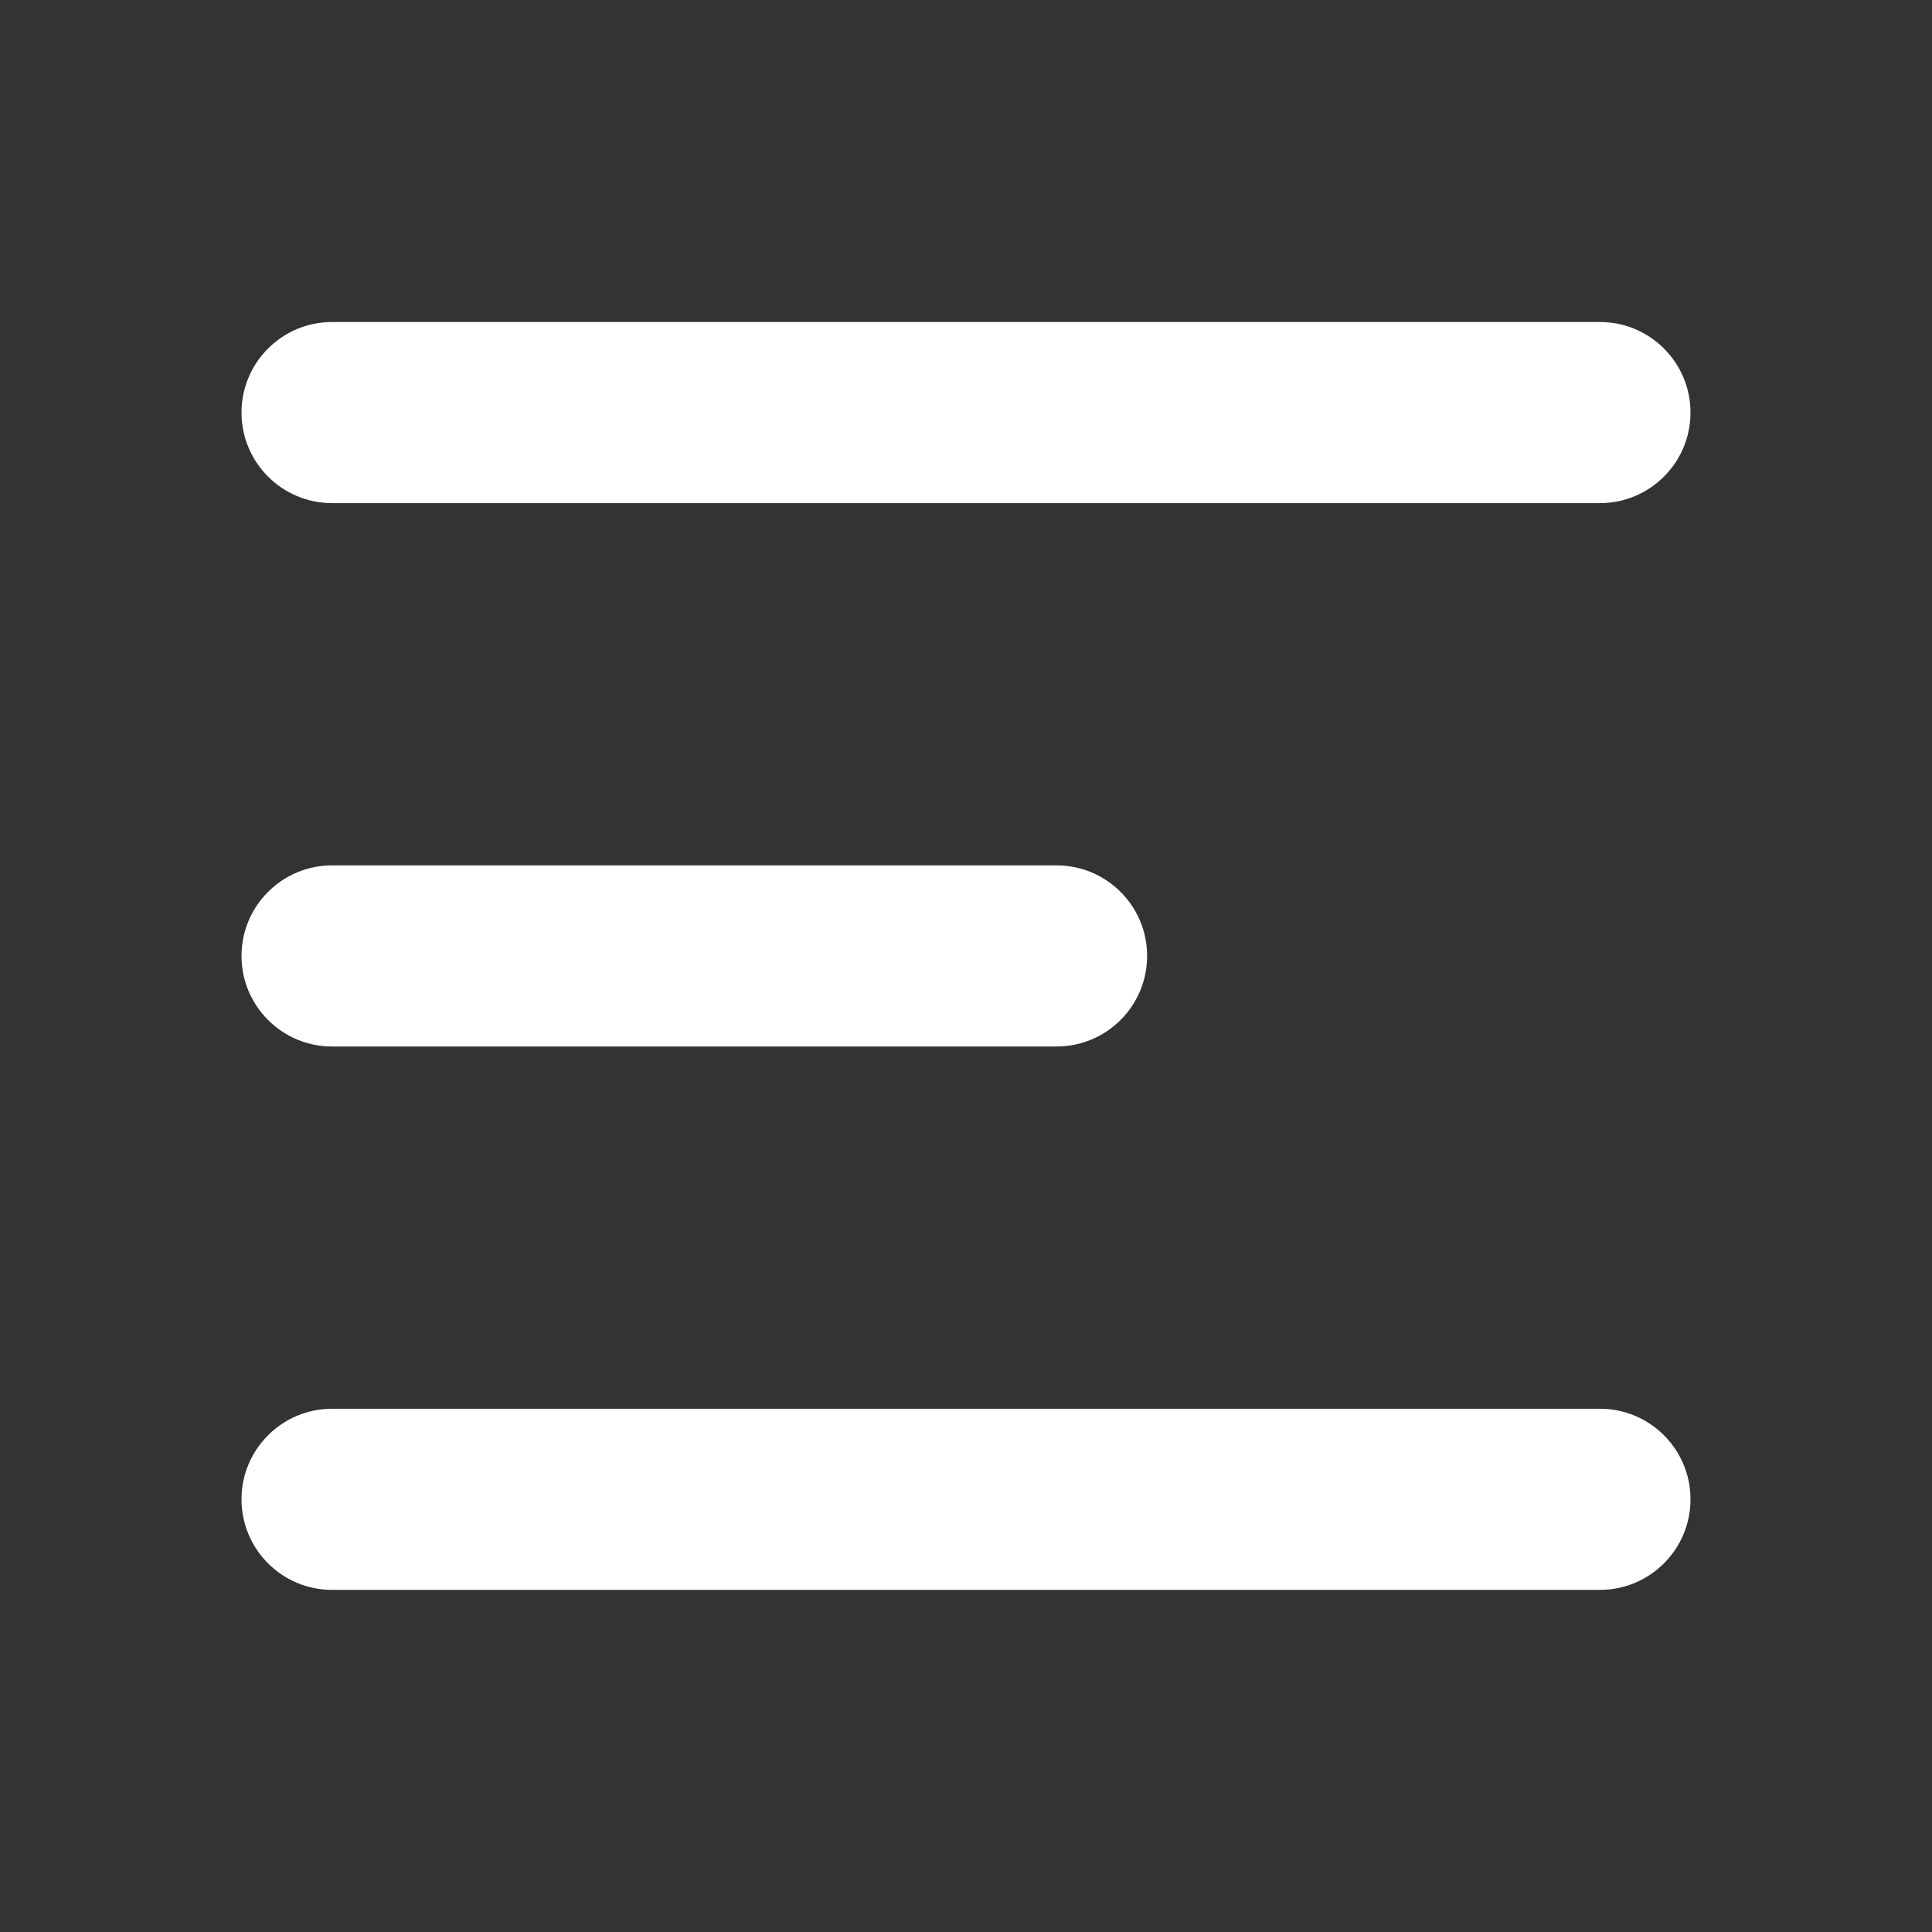 <svg width="24" height="24" viewBox="0 0 24 24" fill="none" xmlns="http://www.w3.org/2000/svg">
<rect x="0" y="0" width="24" height="24" fill="#333333" stroke="none"/>
<path d="M3 5.125C3 4.504 3.504 4 4.125 4H19.875C20.496 4 21 4.504 21 5.125C21 5.746 20.496 6.25 19.875 6.25H4.125C3.504 6.25 3 5.746 3 5.125Z" fill="white"/>
<path d="M3 18.625C3 18.004 3.504 17.5 4.125 17.5H19.875C20.496 17.5 21 18.004 21 18.625C21 19.246 20.496 19.75 19.875 19.75H4.125C3.504 19.75 3 19.246 3 18.625Z" fill="white"/>
<path d="M4.125 10.75C3.504 10.75 3 11.254 3 11.875C3 12.496 3.504 13 4.125 13H13.125C13.746 13 14.25 12.496 14.25 11.875C14.25 11.254 13.746 10.75 13.125 10.75H4.125Z" fill="white"/>
</svg>
